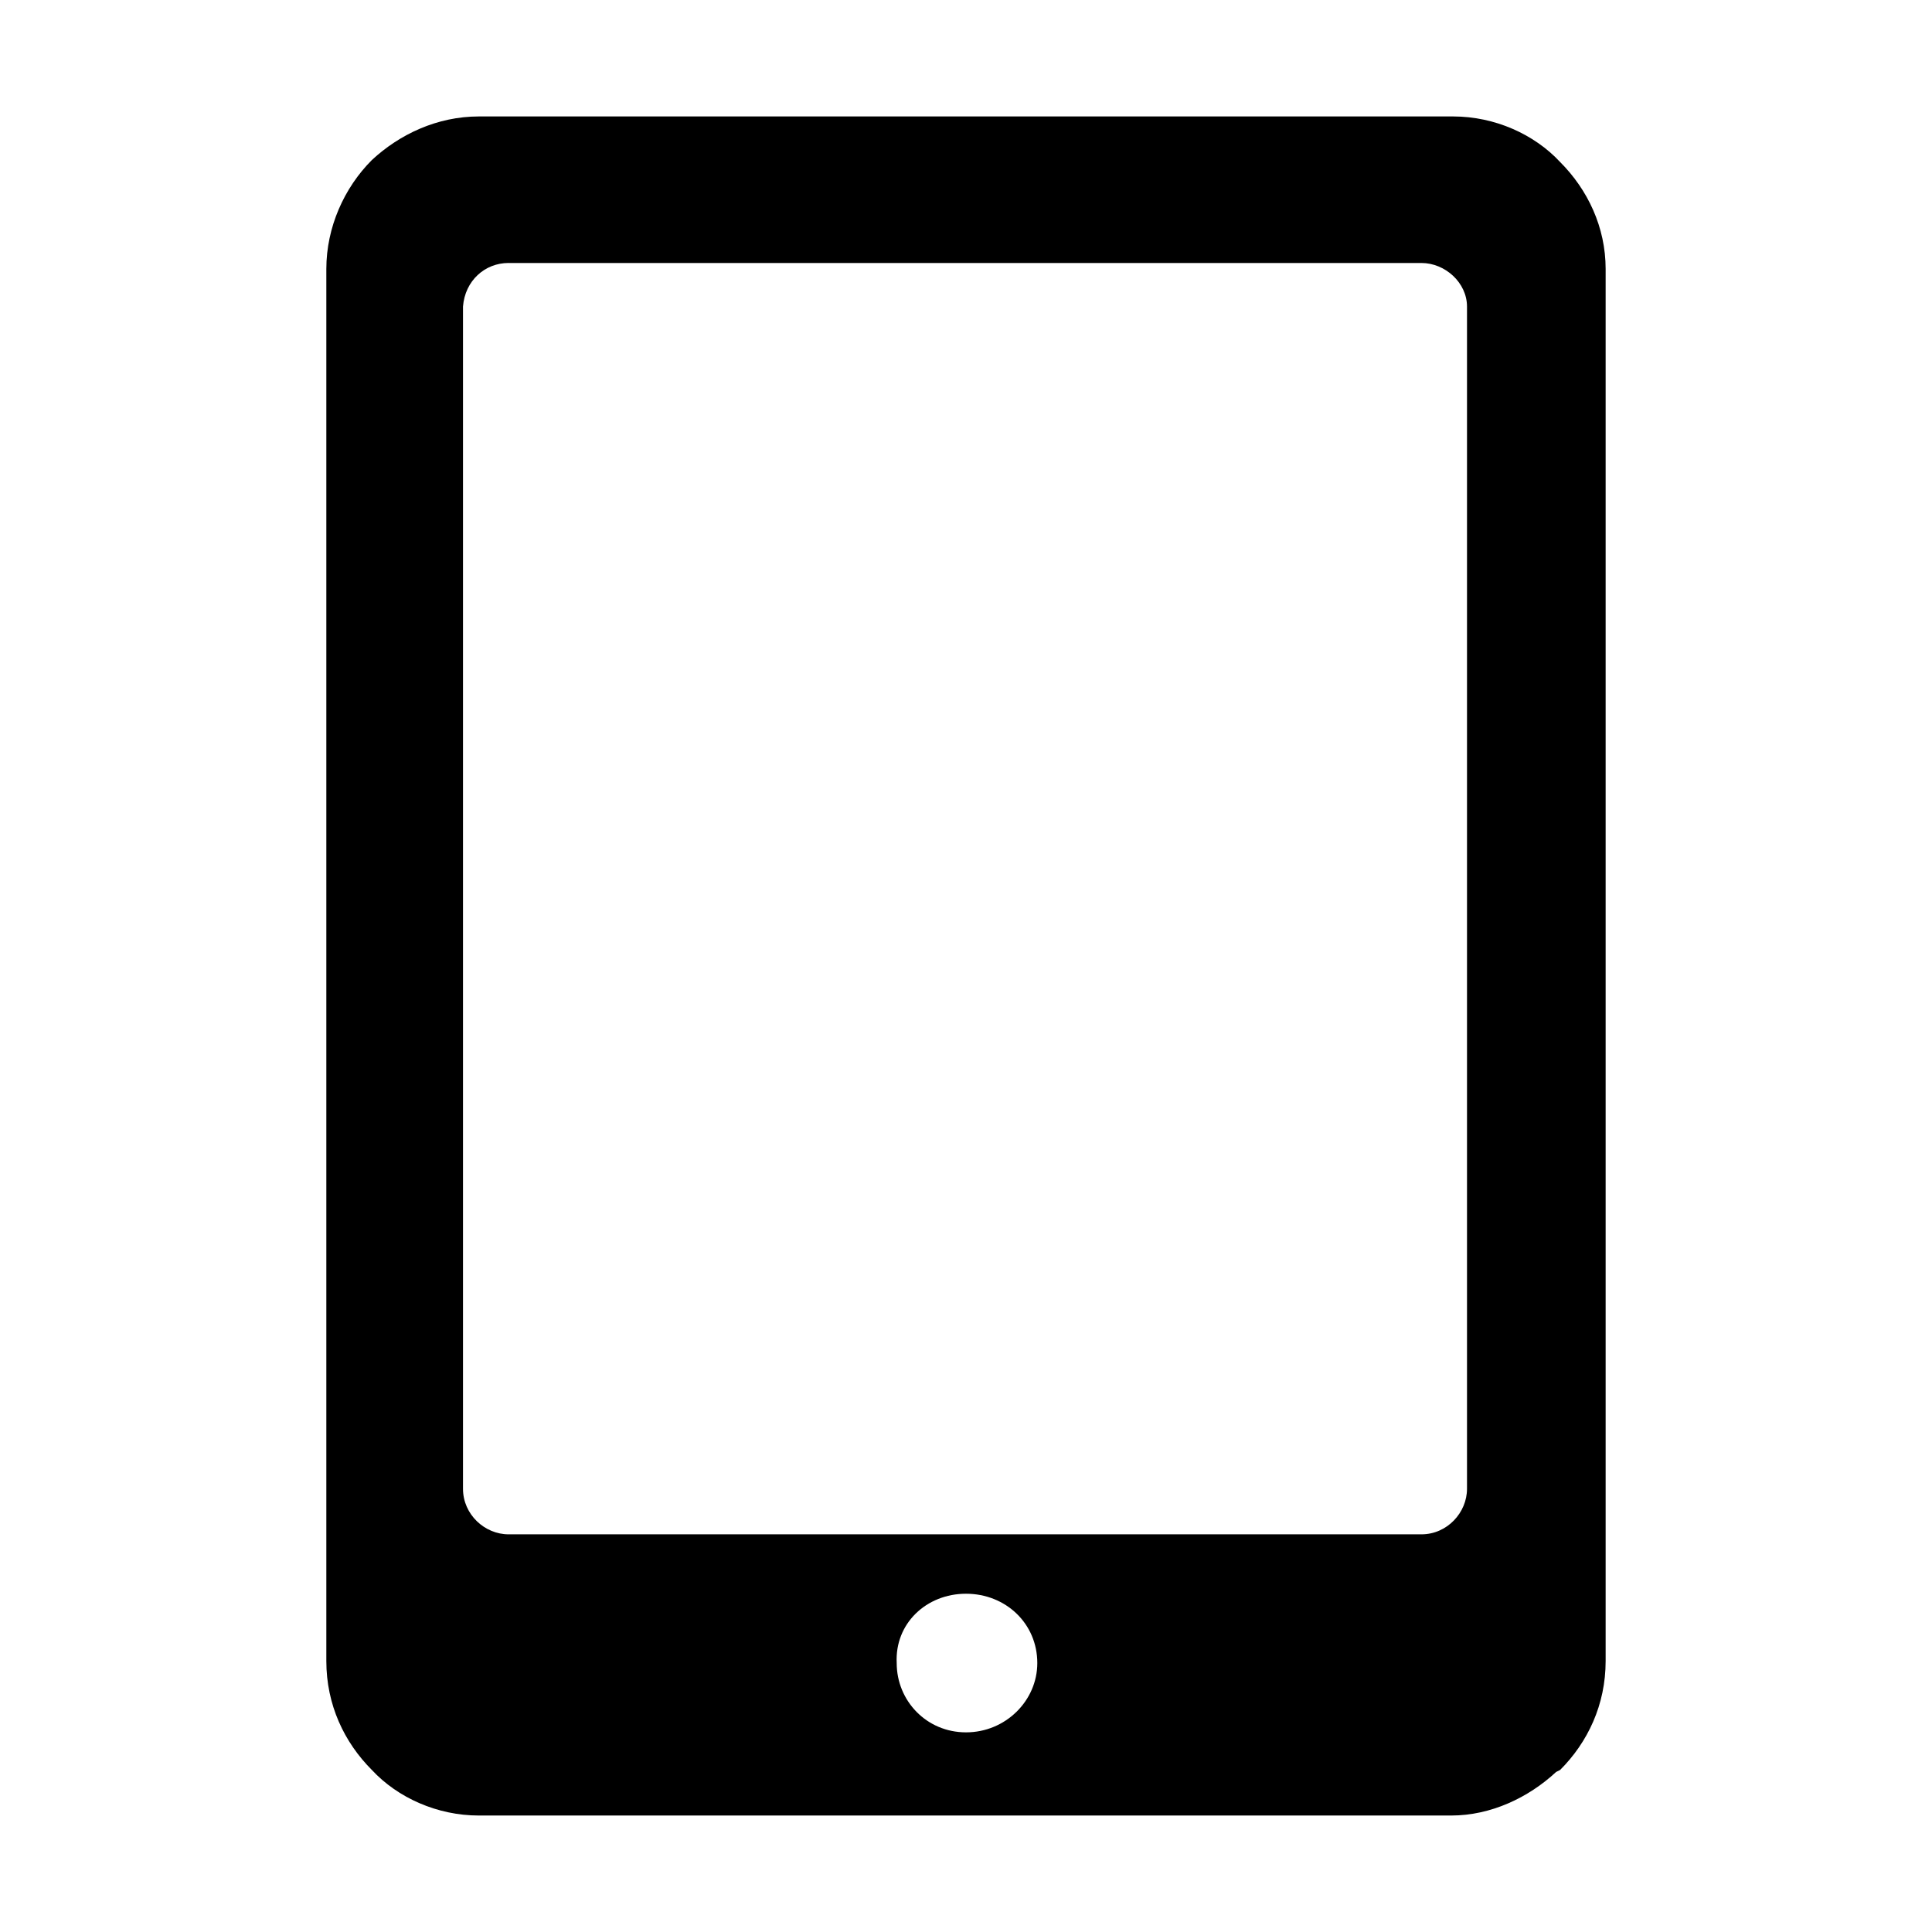 <?xml version="1.0" encoding="UTF-8"?>
<!-- Uploaded to: ICON Repo, www.svgrepo.com, Generator: ICON Repo Mixer Tools -->
<svg fill="#000000" width="800px" height="800px" version="1.1" viewBox="144 144 512 512" xmlns="http://www.w3.org/2000/svg">
 <path d="m270.9 174.86h258.2c11.02 0 21.516 4.723 28.34 12.07 7.348 7.348 12.07 17.32 12.07 28.34v368.93c0 11.547-4.723 21.516-12.07 28.863l-1.051 0.523c-7.348 6.824-17.32 11.547-27.816 11.547h-257.68c-11.02 0-21.516-4.723-28.34-12.07-7.348-7.348-12.07-17.32-12.07-28.863v-368.93c0-11.02 4.723-21.516 12.07-28.863 7.348-6.824 17.316-11.547 28.34-11.547zm7.871 38.836h241.93c6.297 0 12.07 5.246 12.07 11.547v313.3c0 6.297-5.246 12.07-12.07 12.07h-241.93c-6.297 0-12.07-5.246-12.07-12.07v-313.31c0.523-6.82 5.773-11.543 12.07-11.543zm121.23 352.66c10.496 0 18.895 7.871 18.895 18.367 0 9.973-8.398 18.367-18.895 18.367s-18.367-8.398-18.367-18.367c-0.527-10.492 7.871-18.367 18.367-18.367z" fill-rule="evenodd"/>
</svg>